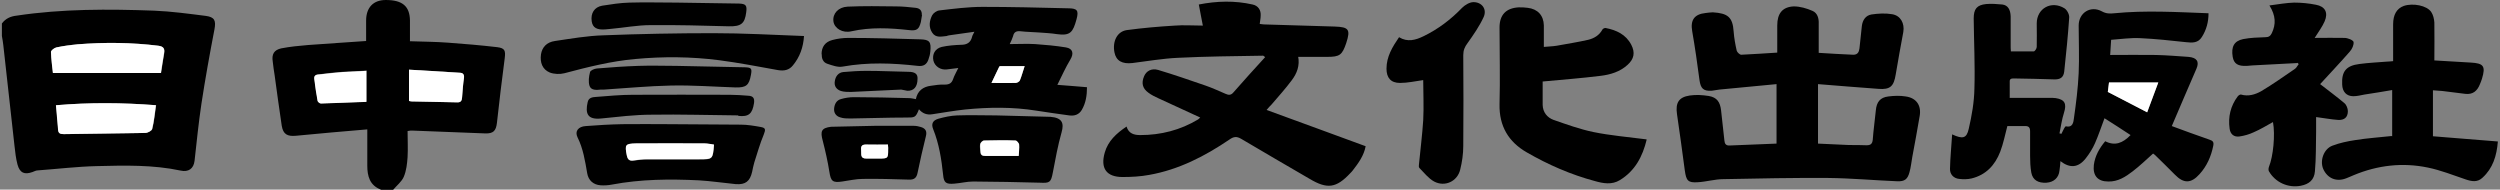 <?xml version="1.0" encoding="UTF-8"?>
<svg id="_レイヤー_2" xmlns="http://www.w3.org/2000/svg" version="1.1" viewBox="0 0 1055 80">
  <rect x="0" y="0" width="1055" height="80" fill="#808080" stroke="none"/>
  <!-- Generator: Adobe Illustrator 29.6.1, SVG Export Plug-In . SVG Version: 2.1.1 Build 9)  -->
  <defs>
    <style>
      .st0 {
        fill: #fff;
      }
    </style>
  </defs>
  <path d="M.8,9.9c1.6-2.1,3.6-3,6.2-3.3,19.3-2.9,38.7-2.8,58.1-2.1,7.3.3,14.5,1.3,21.7,2.2,3.8.5,4.4,2,3.7,5.7-2,10.4-3.9,20.9-5.5,31.4-1.2,8-2,16.1-2.9,24.1-.4,3.3-2.6,4.8-5.8,4.1-11.7-2.5-23.7-2.2-35.5-1.9-8.3.2-16.6,1.2-24.8,1.8-.8,0-1.5.4-2.3.7-3.4,1.2-5.3.4-6.3-3.1-.7-2.6-1-5.4-1.3-8.1-1.6-14.1-3.1-28.2-4.7-42.3-.1-1.3-.4-2.6-.6-3.9,0-1.7,0-3.5,0-5.2ZM68,30.8c.4-2.5.8-5.4,1.3-8.2.4-2.1-.3-3-2.4-3.3-11.4-1.4-22.7-1.5-34.1-.6-3,.2-6,.7-8.9,1.3-.9.2-2.4,1.2-2.3,1.9,0,3.1.5,6.2.8,8.9h45.7ZM23.7,44.4c.3,3.6.6,7,.9,10.4.1,1.5.9,1.8,2.4,1.8,11.5-.2,22.9-.2,34.4-.5,1,0,2.7-.9,2.9-1.7.8-3.2,1.1-6.6,1.6-10-14.2-1.1-28-1.2-42.1,0Z"/>
  <path d="M160.7,80c-4.7-1.8-5.7-5.7-5.7-10.1,0-4.9,0-9.7,0-15.3-10.3.9-20.3,1.7-30.2,2.7-3.5.3-5.3-.6-5.9-4.2-1.1-7.1-2-14.2-3-21.3-.3-1.9-.6-3.9-.8-5.8-.5-3.1.5-4.9,3.6-5.6,3.7-.7,7.5-1.1,11.3-1.4,8-.6,16.1-1.1,24.5-1.7,0-2.8,0-5.7,0-8.6,0-5.5,3-8.7,8.3-8.7,7,0,10.1,2.6,10.2,8.6,0,2.9,0,5.8,0,8.8,5.4.2,10.7.2,16,.6,6.9.5,13.9,1.1,20.8,1.9,3.2.4,3.6,1.4,3.2,4.6-1.2,9.1-2.3,18.3-3.3,27.4-.4,3.3-1.5,4.5-4.9,4.4-10.3-.4-20.6-.8-30.9-1.2-.5,0-.9,0-1.9.2,0,3.7.2,7.4,0,11-.2,2.8-.5,5.7-1.6,8.3-.9,2.1-3,3.7-4.5,5.5h-5.2ZM172.6,29.4v13.2c.4,0,.7.2,1,.2,6.5.1,13,.2,19.5.4,1.6,0,1.8-.9,1.9-2.1.2-2.7.4-5.5.8-8.2.2-1.5-.5-2.1-1.7-2.2-7.1-.5-14.2-.9-21.5-1.3ZM154.6,29.8c-3.5.2-6.7.3-9.9.5-3.2.2-6.5.6-9.7,1-1.1.1-2.6.1-2.3,1.9.4,3.1.8,6.2,1.4,9.3,0,.5.9,1.1,1.4,1.1,6.4-.2,12.8-.4,19.2-.7v-13.2Z"/>
  <path d="M848.2,41.3c5.7,0,11.3,0,16.9,0,.8,0,1.6,0,2.4.1,3.9.6,4.7,2.4,3.5,6.2-.9,2.8-1.3,5.8-1.9,8.7.3,0,.5.1.8.2.4-.7.7-1.5,1.1-2.2.2-.4.6-1,.8-1,3,.7,3.2-1.9,3.4-3.4.9-6.3,1.7-12.6,2-19,.3-6.7,0-13.4,0-20.1,0-5.4,5-8.6,9.8-6,1.8,1,3.4,1,5.2.8,13.2-1.3,26.4-.5,39.8,0,0,3.7-.9,7-2.8,10-1.6,2.6-4,2.5-6.7,2.2-6.4-.7-12.9-1.4-19.4-1.7-4-.2-8,.4-12.2.7-.1,2.2-.3,4.1-.4,6.4,6.5,0,12.9-.1,19.3,0,4.6.1,9.2.5,13.7.8,3.6.3,4.7,2,3.4,5-3.4,7.9-6.8,15.7-10.4,24.2,5.2,1.9,10.5,3.9,15.8,5.7,1.6.5,2,1.1,1.7,2.6-.9,4.5-2.7,8.6-5.8,12-3.6,4-6.7,4-10.4.2-2.8-2.8-5.6-5.6-8.4-8.3-.3-.3-.6-.4-.8-.6-2.9,2.6-5.6,5.2-8.6,7.5-3,2.3-6.2,4.4-10.3,4.3-4.5,0-6.6-2.5-6.1-7,.5-3.8,2.3-7,4.8-10,4.1,2.1,7.4.8,10.7-2.6-3.7-2.4-7.3-4.8-11-7.1-1.4,3.7-2.5,7.1-4,10.5-1,2.3-2.4,4.5-3.9,6.4-3.1,4-6.7,4.3-10.7,1.2-.1,1.4-.2,2.7-.4,4-.3,3-2.4,4.9-5.5,5.1-3.5.2-5.8-1.1-6.4-4.3-.4-2.3-.5-4.7-.5-7,0-3.5,0-6.9,0-10.4,0-1.6-.6-2.3-2.3-2.2-2.5,0-5,0-7.3,0-1,3.8-1.7,7.4-3,10.8-2.2,5.7-6,9.8-12.1,11.3-1.7.4-3.5.4-5.2.2-2.3-.2-4-1.9-3.9-4.3.1-4.8.6-9.5.9-14.5,4.5,2.1,6.1,1.7,7-2.3,1.3-5.6,2.3-11.3,2.4-17,.3-9.8-.2-19.7-.3-29.6,0-4,1.3-5.7,5.3-6.1,2.2-.2,4.6,0,6.8.2,2.3.3,3.4,2.1,3.5,5,0,4.1,0,8.2,0,12.3,0,.8,0,1.5.1,2.5,3.3,0,6.4,0,9.6,0,.5,0,1.3-1.2,1.3-1.9.1-3.3,0-6.6,0-9.9,0-6.4,6.2-9.8,11.7-6.4,1.1.7,2.1,2.6,2,3.9-.5,7.6-1.3,15.2-2.1,22.8-.3,2.5-1.7,3.4-4.3,3.3-5.6-.2-11.2-.3-16.9-.4-1.1,0-1.9.1-1.8,1.5,0,2.3,0,4.6,0,6.8ZM889.5,38.8c5.8,3,11.1,5.7,16.6,8.6,1.6-4.2,3.1-8.4,4.7-12.6h-20.8c-.2,1.8-.4,3.1-.5,4Z"/>
  <path d="M750,21.9c0-3.8,0-7.5,0-11.2,0-5,2.2-7.8,7-8,2.6,0,5.4.8,7.9,1.9,2.1.9,2.7,3.2,2.6,5.4,0,2.1,0,4.1,0,6.2,0,1.9,0,3.9,0,6.1,4.9.3,9.7.6,14.6.8,1.8,0,2.4-1.1,2.6-2.7.3-3.1.7-6.3,1-9.4.3-2.5,1.6-4.5,4.1-4.9,2.8-.4,5.8-.6,8.7-.1,3.6.6,5.3,3.9,4.7,7.5-1.1,5.9-2.2,11.9-3.2,17.9-.8,5-2.3,6.5-7.3,6.1-8.4-.6-16.7-1.3-25.5-2v25.1c4.1.2,8.6.4,13.1.6,2.5,0,4.9,0,7.4.1,1.6,0,2.4-.5,2.6-2.3.3-4.2.9-8.3,1.3-12.4.3-3.5,1.8-5.5,5.3-5.9,2.4-.3,4.9-.4,7.3,0,4.5.6,6.7,3.8,5.9,8.3-1,5.7-2,11.5-3.1,17.2-.4,2.2-.6,4.4-1.2,6.5-.8,3-2.1,3.9-5.1,3.8-9.7-.4-19.5-1.3-29.2-1.4-14.7-.1-29.5.2-44.2.5-3.6,0-7.2,1.1-10.8,1.3-4.2.3-4.9-.7-5.5-4.9-1-8-2.2-15.9-3.3-23.8-.7-4.8.7-7.2,5.4-7.9,2.6-.4,5.4-.2,8,.2,3.5.6,4.8,2.6,5.2,6.1.4,4.2,1,8.5,1.4,12.7.1,1.4.7,2.2,2.2,2.1,6.5-.3,13-.5,19.8-.8v-25.1c-8.1.8-16.1,1.5-24.1,2.3-1.1.1-2.2.4-3.3.5-3.5.2-4.6-1-5.1-4.4-.9-6.9-1.9-13.9-3.1-20.8-.8-4.6.9-7.1,5.6-7.6,1-.1,2.1-.3,3.1-.3,6.2.4,8.4,1.9,8.8,8.1.2,2.7.7,5.5,1.3,8.1.2.7,1.3,1.7,1.9,1.7,5-.2,9.9-.6,15.2-.9Z"/>
  <path d="M547.8,23.7c.8,4-.5,7.3-2.7,10.2-2.6,3.5-5.6,6.8-8.5,10.2-.6.6-1.2,1.2-2.1,2.3,14.1,5.1,27.8,10.2,41.8,15.3-.7,3.9-3,7.1-5.5,10.3-.3.4-.6.7-1,1.1-5.9,6.3-9.7,6.8-17.1,2.4-9.6-5.6-19.3-11.2-28.9-16.9-2-1.2-3.3-.9-5,.3-10.3,7-21.4,12.7-33.8,14.9-3.7.7-7.6.9-11.3.9-6.8,0-9.4-3.7-7.5-10.3,1.4-4.9,4.9-8.1,9.2-11,.9,3,3.2,3.6,5.8,3.6,8.7,0,16.9-2.1,24.4-6.6.2-.1.4-.4.9-.8-6-2.8-11.8-5.4-17.6-8.1-1.5-.7-3-1.4-4.3-2.4-2.5-1.8-3-4.1-1.8-6.9.9-2.2,3.1-3.5,5.9-2.7,6.7,2,13.3,4.3,20,6.6,2.9,1,5.7,2.3,8.5,3.5,1.3.6,2.3.6,3.3-.6,4.4-5,8.8-9.9,13.4-14.9-.6-.4-.8-.7-1-.6-12,.2-23.9.3-35.9.9-6.4.3-12.7,1.4-19.1,2.2-4.3.5-6.9-.9-7.6-4.5-.9-4.6,1.1-8.8,5.2-9.4,6.7-.9,13.5-1.5,20.3-1.9,3.7-.3,7.4,0,11.8,0-.6-3.3-1.2-6-1.7-8.9,7.6-1.5,15.2-1.7,22.7,0,2.3.5,3.6,2.3,3.4,4.8,0,1.1-.3,2.2-.4,3.4.5,0,1.1.2,1.7.2,10,.3,20,.6,29.9.9,6,.2,6.8,1.2,4.9,7-1.7,5-2.7,5.8-8,5.8-4,0-8.1,0-12.4,0Z"/>
  <path d="M386.5,41.8c.7-3.5,3.1-5.2,6.3-5.6,2-.3,3.9-.6,5.9-.5,1.9,0,2.9-.6,3.5-2.3.5-1.5,1.3-2.8,2.2-4.7-1.8.2-3.3.4-4.9.6-2.6.3-5-1.3-5.6-3.7-.6-2.7.7-5.1,3.5-5.8,2.7-.6,5.5-.8,8.2-.9,2.4,0,4-.9,4.6-3.3.1-.6.5-1.1,1-2.2-3.8.5-7.2,1-10.6,1.5-.4,0-.8.2-1.1.3-2.2.2-4.6.9-6.1-1.4-1.6-2.4-1.2-5.1,0-7.4.5-.9,1.9-1.9,3-2,6-.7,12.1-1.5,18.2-1.5,12,0,24.1.3,36.1.6,3.9,0,4.6.9,3.6,4.6-1.5,5.5-2.6,7.1-8.3,6.3-2.5-.4-5-.5-7.6-.7-2.5-.2-5.1-.2-7.6-.5-1.8-.2-2.9.2-3.3,2.1-.3,1-.8,2-1.4,3.3,3.8,0,7.3-.2,10.7,0,4.3.3,8.7.7,13,1.4,3,.5,3.4,2.6,1.9,5.1-2,3.3-3.6,6.9-5.5,10.7,4.6.4,8.4.6,12.5,1,0,3.5-.5,6.7-2.2,9.6-1.2,2-3.1,2.6-5.3,2.3-4.6-.6-9.2-1.3-13.8-2-10-1.6-20-1.5-30.1-.5-4.6.5-9.2,1.3-13.8,2-2.3.4-4.2-.3-5.7-2.1-1.4,3.6-1.8,3.5-5.4,3.5-7.8,0-15.7.3-23.5.4-1.5,0-3,0-4.4-.5-1.7-.5-2.7-1.9-2.5-3.8.2-1.8,1-3.4,2.9-3.9,1.7-.5,3.6-.8,5.4-.8,7.8,0,15.5.2,23.3.4,1,0,2,.3,3.3.5ZM432.4,27.9c-3.7,0-7,0-10.3,0-.2,0-.4.2-.5.4-1,2.1-2,4.3-3.2,6.7,3.8,0,7,0,10.3,0,.6,0,1.5-.5,1.7-1.1.7-1.6,1.2-3.4,2-6Z"/>
  <path d="M1009.5,57.5v-19.5c-4,.7-7.8,1.3-11.7,1.9-1.6.3-3.1.7-4.7.7-2.9,0-4.6-1.9-4.7-4.9-.3-5.6,1.7-8,7.3-8.7,3.8-.5,7.7-.7,11.6-1,.8,0,1.5-.1,2.6-.2,0-5.3,0-10.4,0-15.5,0-4.1,1.5-6.7,4.5-7.8,3.8-1.3,9.8-.2,11.6,2.6.8,1.2,1.2,2.9,1.3,4.4.1,5.3,0,10.5,0,16,5,.3,10.1.6,15.3.9,5.5.3,6.4,1.5,4.8,6.8-.2.8-.6,1.6-.9,2.4-1.1,2.8-3,4.4-6.2,4-3.2-.4-6.4-.8-9.6-1.2-1.2-.1-2.5-.2-4-.3v19.4c9,.7,18.1,1.5,27.4,2.2-.5,6.1-2.1,11.3-6.5,15.3-2.1,2-4.5,1.6-7.1.7-5.3-1.8-10.6-3.9-16-5-10.6-2.2-21.1-1-31.2,3.2-1,.4-2,.9-3.1,1.3-4.2,1.7-8,.1-9.8-3.9-1.5-3.5.2-8.4,3.8-9.8,3.1-1.2,6.5-1.9,9.8-2.4,4.9-.8,9.9-1.1,15.2-1.7Z"/>
  <path d="M694.9,58.9c-1.7,7.1-4.9,13.2-11.3,17.1-3.4,2.1-7.1,1.4-10.6.4-10.1-2.7-19.7-6.9-28.7-12.1-7.7-4.4-11.7-11.1-11.5-20.3.3-10.8,0-21.6,0-32.4,0-5.3,2.7-8.2,8.1-8.5,1.3,0,2.5,0,3.8.2,4.2.5,6.7,3.2,6.8,7.4,0,2.9,0,5.8,0,9.1,1.8-.2,3.6-.2,5.4-.5,4.4-.8,8.9-1.5,13.3-2.5,2.5-.6,4.7-1.9,6-4.3.2-.4.9-.7,1.3-.7,4.6.9,8.6,2.7,10.9,7.1,1.7,3.3,1.2,6-1.6,8.5-3.2,2.9-7.2,4.1-11.3,4.6-8,1-16,1.6-24.5,2.4,0,2.9,0,6.4,0,9.9.1,3.1,1.9,5.3,4.6,6.3,5.5,1.9,11,3.9,16.7,5.1,7.3,1.5,14.7,2.1,22.4,3.1Z"/>
  <path d="M969.6,26.6c-6.3.3-12.6.7-19,1-.8,0-1.6.2-2.4.2-3.8.2-5.5-.9-6-3.8-.7-4.3.6-6.7,4.4-7.5,3.1-.6,6.3-.7,9.4-.8,1.4,0,2.1-.5,2.7-1.7,1.8-3.8,1.7-7.4-1-11.7,3.8-.5,7.1-1.1,10.4-1.2,3.1,0,6.2.3,9.2.9,3.9.7,5.3,3.3,3.7,7-1,2.3-2.5,4.3-4.2,7,4.5,0,8.6-.1,12.6,0,1.3,0,3.6.9,3.8,1.7.2,1.2-.6,3-1.6,4.1-4.1,4.7-8.4,9.2-12.5,13.7,3.3,2.6,6.9,5.2,10.2,8,.9.7,1.5,2.3,1.5,3.4,0,2.6-1.5,3.9-4.2,3.7-3-.2-5.9-.8-9.2-1.2,0,2,0,4,0,6.1-.1,5.6,0,11.2-.5,16.8-.3,3.6-2.4,5.4-6,6.1-5.3,1-10.7-1.4-13.4-6.1-.3-.5-.2-1.3,0-1.9,1.8-4.4,2.7-13.5,1.7-18.9-2.7,1.5-5.3,3.1-8.1,4.3-1.9.9-4,1.5-6.1,1.8-2.3.3-3.8-1-4.1-3.3-.7-5,.4-9.6,3.4-13.6.3-.4,1-.9,1.4-.8,3.1.9,6,0,8.5-1.4,4.9-2.9,9.5-6.2,14.2-9.4.7-.4,1-1.3,1.6-1.9-.1-.3-.2-.6-.4-.8Z"/>
  <path d="M312.6,52.6c2.8,0,5.7.5,8.5,1,2.1.4,2,1.1,1.2,3.2-1.6,3.8-2.7,7.8-4,11.8-.4,1.3-.6,2.6-.9,3.9-.9,4-2.8,5.5-6.9,5.2-5.2-.5-10.4-1.3-15.6-1.6-12.3-.6-24.5-.5-36.7,1.8-1.5.3-3.2.4-4.7.3-3.1-.2-5.2-2.1-5.7-5.1-.9-5.2-1.7-10.4-4.1-15.2-1.2-2.5.3-4.5,3.5-4.7,5.1-.4,10.3-.7,15.4-.8,6.5-.1,13,0,19.5,0M301.3,61.1c-1.4-.2-2.7-.5-3.9-.5-9.7,0-19.3-.1-29,0-4.5,0-4.7.5-3.9,5,.3,1.8,1.1,2.4,2.9,2.2,1.9-.3,3.8-.5,5.7-.5,7.3,0,14.5,0,21.8,0,5.9,0,5.9,0,6.4-6.1Z"/>
  <path d="M600.6,33.8c-3.5.5-6.6,1.2-9.8,1.2-3.9,0-5.7-2.2-5.7-6,0-5.1,2.5-9.2,5.3-13.3,3.6,2.2,7,1.2,10.3-.4,6.2-3,11.6-7.1,16.3-12,1.2-1.2,3.2-2.4,4.8-2.4,3.6,0,5.8,3,4.3,6.3-1.8,3.9-4.3,7.5-6.8,11-1.2,1.6-1.8,3-1.8,5.1.1,12.8.1,25.5,0,38.3,0,3.4-.5,6.8-1.3,10-1.2,5-6.5,7.4-11,5-2.4-1.3-4.2-3.7-6.2-5.7-.3-.3-.3-1-.2-1.5.6-6.2,1.4-12.5,1.8-18.7.3-5.7,0-11.3,0-16.7Z"/>
  <path d="M339.3,15.1c-.3,4.9-1.8,9-4.7,12.5-1.6,2-3.7,2.4-6.2,2-8.3-1.5-16.6-3.1-25-4.2-11.7-1.5-23.5-1.6-35.3-.5-10.2.9-20.1,3.4-29.9,6-1.9.5-4.4.4-6.2-.3-3.1-1.3-4.2-4.2-3.7-7.7.5-3,2.4-5.1,5.9-5.6,6.8-1,13.6-2.2,20.5-2.4,15.4-.6,30.9-.9,46.3-.9,12.6,0,25.3.7,38.3,1.2Z"/>
  <path d="M443.3,49.3c4.9.4,5.8,2.6,4.7,6.5-1.6,5.6-2.6,11.3-3.7,17-.8,4.2-1.3,4.5-5.4,4.3-9.4-.3-18.8-.4-28.2-.5-2.7,0-5.3.7-8,.9-3.5.3-4.4-.4-4.7-3.7-.7-6.6-1.7-13.1-4.2-19.3-.9-2.2-.2-3.7,2.2-4.4,2.6-.7,5.2-1.3,7.9-1.4,5.5-.2,11.1,0,16.6,0M429.8,65.8c.1-1.7.4-3.3.2-4.8,0-.6-1-1.7-1.5-1.7-4.4-.1-8.9,0-13.3,0-.6,0-1.5.9-1.6,1.5-.2,1,0,2.2.1,3.3,0,1.3.7,1.7,2,1.7,4.5,0,9,0,14,0Z"/>
  <path d="M369,53.1c5.5,0,11.1,0,16.6,0,1,0,2.1.2,3,.5,2,.6,2.7,1.8,2.1,4-1.3,5.1-2.4,10.2-3.5,15.4-.4,2-1.4,2.9-3.6,2.8-6.5-.2-13-.4-19.5-.3-2.9,0-5.8.7-8.7,1.1-4,.6-4.8-.1-5.4-4.1-.7-4.4-1.7-8.8-2.8-13.1-1.1-4-.6-5.4,3.5-5.9M374.7,61c-3.1,0-6.1,0-9,0-1.8,0-2.5.5-2.3,2.3.2,1.6-.6,3.7,2.3,3.6,1.7,0,3.5,0,5.2,0,3.9,0,3.9,0,3.9-4,0-.5,0-1.1-.1-1.9Z"/>
  <path d="M311.8,1.5c3,.1,3.5.8,3.1,3.7-.6,4.8-2.2,6-7.3,5.9-11-.3-22-.6-33-.5-5.7,0-11.3,1.1-17,1.6-.7,0-1.4.2-2.1.2-3.6.3-5.4-.7-5.8-3.4-.5-3.4,1.1-6,4.4-6.6,3.8-.6,7.7-1.2,11.5-1.3,6.7-.2,13.4,0,20.2,0"/>
  <path d="M311.6,48.7c-12.2-.1-24.4-.5-36.6-.3-7.1,0-14.2.9-21.3,1.6-5.8.6-6.8-2.1-5.7-6.9.4-1.9,2-2.1,3.5-2.2,5.2-.4,10.4-.9,15.6-.9,13.6-.1,27.3,0,40.9,0,2.6,0,5.2.2,7.8.4,1.9.1,2.7.9,2.4,3.1-.7,4.5-2.2,5.9-6.7,5.4Z"/>
  <path d="M314.4,28.4c2.7.1,3,.5,2.5,3.2-.8,4.4-2,5.4-6.5,5.3-9.1-.3-18.2-1-27.3-.8-9.4.2-18.8,1.1-28.1,1.7-.5,0-.9,0-1.4,0-1.8.2-4.1.4-4.8-1.5-.6-1.8-.3-4,.2-5.9.2-.7,1.8-1.4,2.9-1.5,5.8-.5,11.7-.9,17.5-1.1,5.4-.2,10.8,0,16.1,0"/>
  <path d="M346.7,22.9c0-3.1,1.5-5.2,4.5-6,2.2-.6,4.5-.9,6.8-.9,10.1,0,20.3.3,30.4.6,3.9.1,4.6,1.1,4.2,5.1-.1,1.2-.4,2.3-.8,3.4-.7,2.1-2.1,3-4.5,2.7-10.6-1.2-21.1-1.6-31.7.3-2,.4-4.4-.5-6.5-1.2-1.8-.6-2.4-2.3-2.3-3.9Z"/>
  <path d="M389.1,6.3c-.2,1-.3,2-.5,3-.8,3.1-1.7,3.8-5,3.4-8.1-.9-16.2-1.3-24.3.5-3.7.9-7.2-1.2-7.6-4.2-.4-3.2,2-6,6-6.2,6.8-.3,13.6-.2,20.4-.1,2.8,0,5.5.3,8.3.6,1.8.2,2.7,1.2,2.6,3Z"/>
  <path d="M380.3,37.8c-7.1.3-14.2.7-21.2,1-1.4,0-2.9,0-4.2-.4-1.9-.6-3-2.1-2.6-4.2.3-2,1.5-3.6,3.6-3.8,3.3-.3,6.6-.5,9.9-.5,5.8,0,11.7.3,17.5.4,2.8,0,4,.9,3.9,2.9,0,3.5-1.6,5.2-4.3,5.1"/>
  <path class="st0" d="M68,30.8H22.3c-.3-2.7-.7-5.8-.8-8.9,0-.6,1.4-1.7,2.3-1.9,2.9-.6,5.9-1,8.9-1.3,11.4-.9,22.8-.8,34.1.6,2.2.3,2.8,1.2,2.4,3.3-.5,2.8-.9,5.7-1.3,8.2Z"/>
  <path class="st0" d="M23.7,44.4c14.1-1.2,27.9-1.1,42.1,0-.5,3.4-.8,6.8-1.6,10-.2.8-1.9,1.7-2.9,1.7-11.5.2-22.9.3-34.4.5-1.5,0-2.3-.3-2.4-1.8-.3-3.4-.6-6.7-.9-10.4Z"/>
  <path class="st0" d="M172.6,29.4c7.3.4,14.4.9,21.5,1.3,1.2,0,1.9.7,1.7,2.2-.4,2.7-.6,5.5-.8,8.2-.1,1.2-.4,2.1-1.9,2.1-6.5-.2-13-.2-19.5-.4-.3,0-.6-.1-1-.2v-13.2Z"/>
  <path class="st0" d="M154.6,29.8v13.2c-6.4.2-12.8.5-19.2.7-.5,0-1.3-.7-1.4-1.1-.6-3.1-1-6.2-1.4-9.3-.2-1.8,1.3-1.8,2.3-1.9,3.2-.4,6.5-.7,9.7-1,3.2-.2,6.5-.3,9.9-.5Z"/>
  <path class="st0" d="M889.5,38.8c.1-.8.3-2.2.5-4h20.8c-1.6,4.2-3.1,8.4-4.7,12.6-5.6-2.9-10.9-5.6-16.6-8.6Z"/>
  <path class="st0" d="M432.4,27.9c-.9,2.6-1.3,4.3-2,6-.2.5-1.1,1-1.7,1.1-3.2.1-6.5,0-10.3,0,1.1-2.4,2.2-4.6,3.2-6.7,0-.2.3-.4.5-.4,3.3,0,6.5,0,10.3,0Z"/>
  <path class="st0" d="M301.3,61.1c-.5,6.1-.5,6.1-6.4,6.1-7.3,0-14.5,0-21.8,0-1.9,0-3.8.2-5.7.5-1.8.3-2.5-.4-2.9-2.2-.9-4.4-.7-4.9,3.9-5,9.7-.1,19.3,0,29,0,1.2,0,2.5.3,3.9.5Z"/>
  <path class="st0" d="M429.8,65.8c-5,0-9.5,0-14,0-1.3,0-1.9-.4-2-1.7,0-1.1-.3-2.2-.1-3.3.1-.6,1-1.5,1.6-1.5,4.4-.1,8.9-.2,13.3,0,.5,0,1.4,1.1,1.5,1.7.1,1.5-.1,3.1-.2,4.8Z"/>
  <path class="st0" d="M374.7,61c0,.8.2,1.3.1,1.9,0,3.9,0,4-3.9,4-1.7,0-3.5,0-5.2,0-2.9.1-2.1-2-2.3-3.6-.2-1.8.5-2.4,2.3-2.3,3,.1,6,0,9,0Z"/>
</svg>